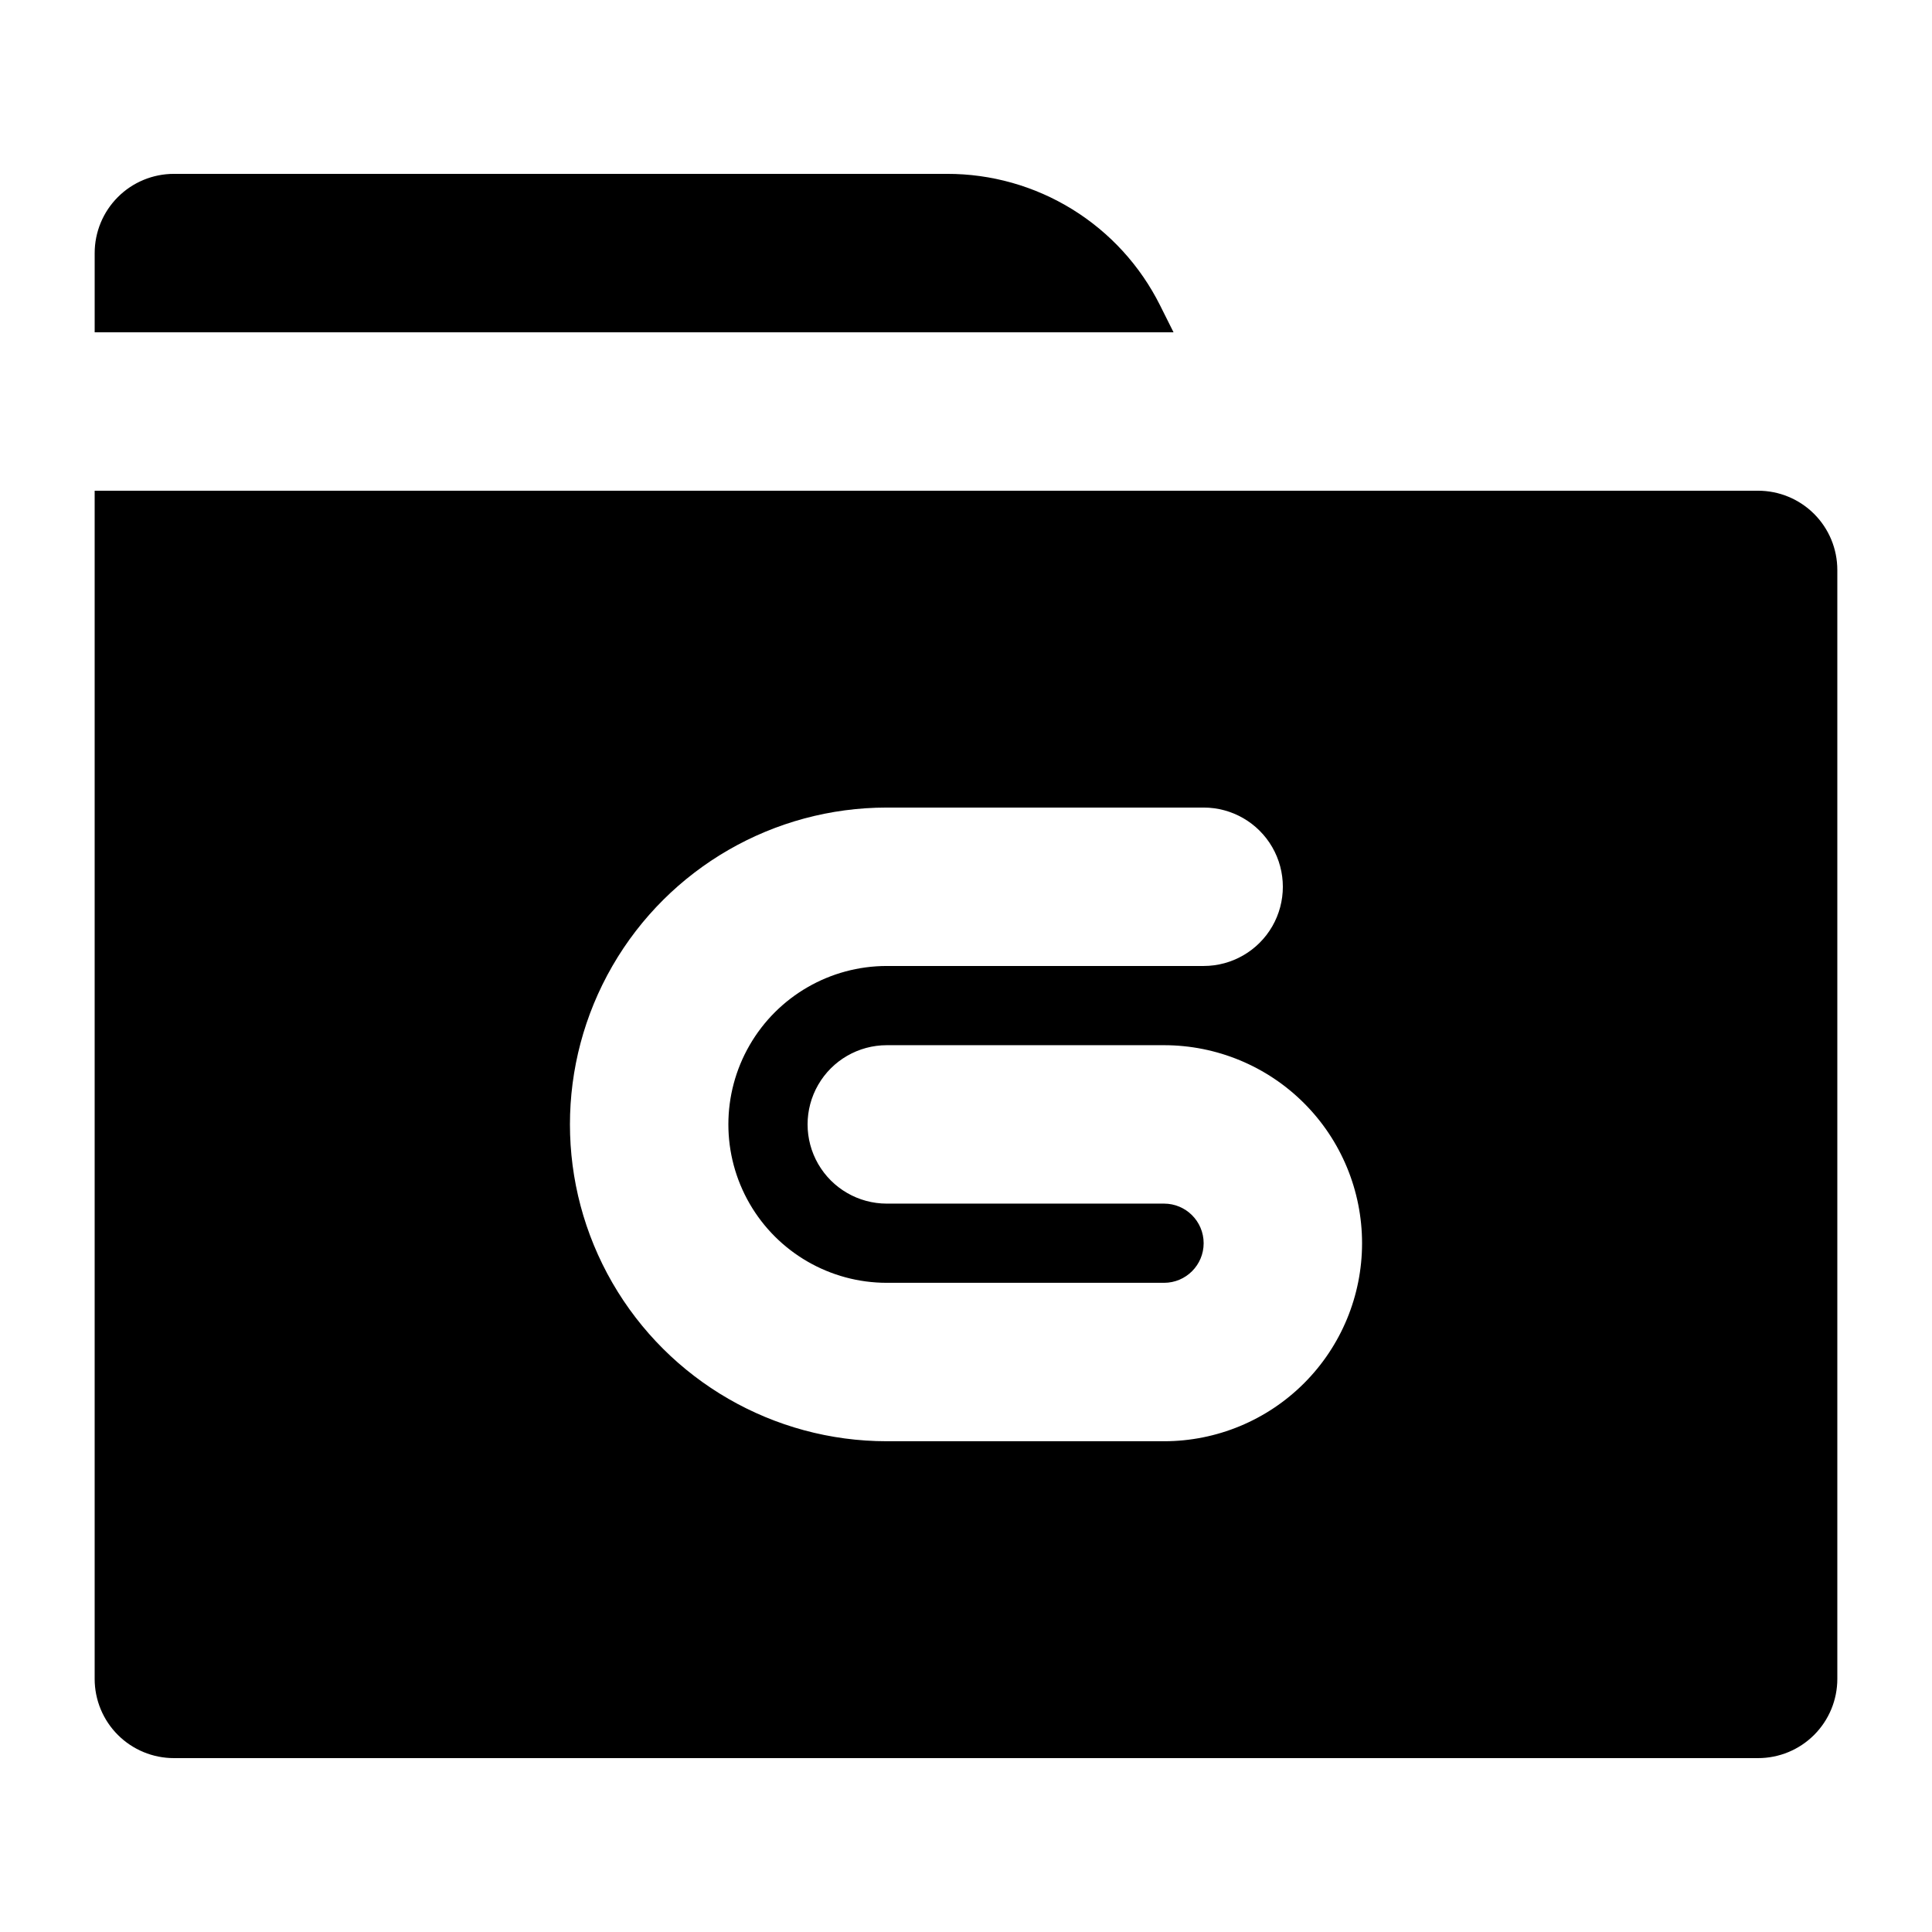 <?xml version="1.0" encoding="UTF-8"?>
<!-- Uploaded to: ICON Repo, www.iconrepo.com, Generator: ICON Repo Mixer Tools -->
<svg fill="#000000" width="800px" height="800px" version="1.1" viewBox="144 144 512 512" xmlns="http://www.w3.org/2000/svg">
 <path d="m169.09 232.06v-20.992c0-5.566 2.211-10.906 6.148-14.844s9.277-6.148 14.844-6.148h204.88c11.723-0.023 23.219 3.227 33.195 9.383s18.035 14.977 23.273 25.465l3.57 7.137zm461.82 62.977v293.89c0 5.57-2.211 10.906-6.148 14.844s-9.273 6.148-14.844 6.148h-419.84c-5.566 0-10.906-2.211-14.844-6.148s-6.148-9.273-6.148-14.844v-314.88h440.83c5.57 0 10.906 2.211 14.844 6.148s6.148 9.277 6.148 14.844zm-125.95 178.43c0-13.922-5.527-27.27-15.371-37.109-9.84-9.844-23.188-15.371-37.105-15.371h-73.473c-7.5 0-14.43 4-18.18 10.496-3.75 6.492-3.75 14.496 0 20.992 3.75 6.492 10.68 10.496 18.18 10.496h73.473c5.797 0 10.496 4.699 10.496 10.496 0 5.793-4.699 10.492-10.496 10.492h-73.473c-15 0-28.859-8-36.359-20.988-7.5-12.992-7.5-28.996 0-41.984 7.5-12.992 21.359-20.992 36.359-20.992h83.969c7.496 0 14.43-4.004 18.18-10.496 3.746-6.496 3.746-14.5 0-20.992-3.75-6.496-10.684-10.496-18.18-10.496h-83.969c-30 0-57.719 16.004-72.719 41.984-15 25.977-15 57.988 0 83.965 15 25.98 42.719 41.984 72.719 41.984h73.473c13.918 0 27.266-5.527 37.105-15.371 9.844-9.84 15.371-23.188 15.371-37.105z"/>
</svg>